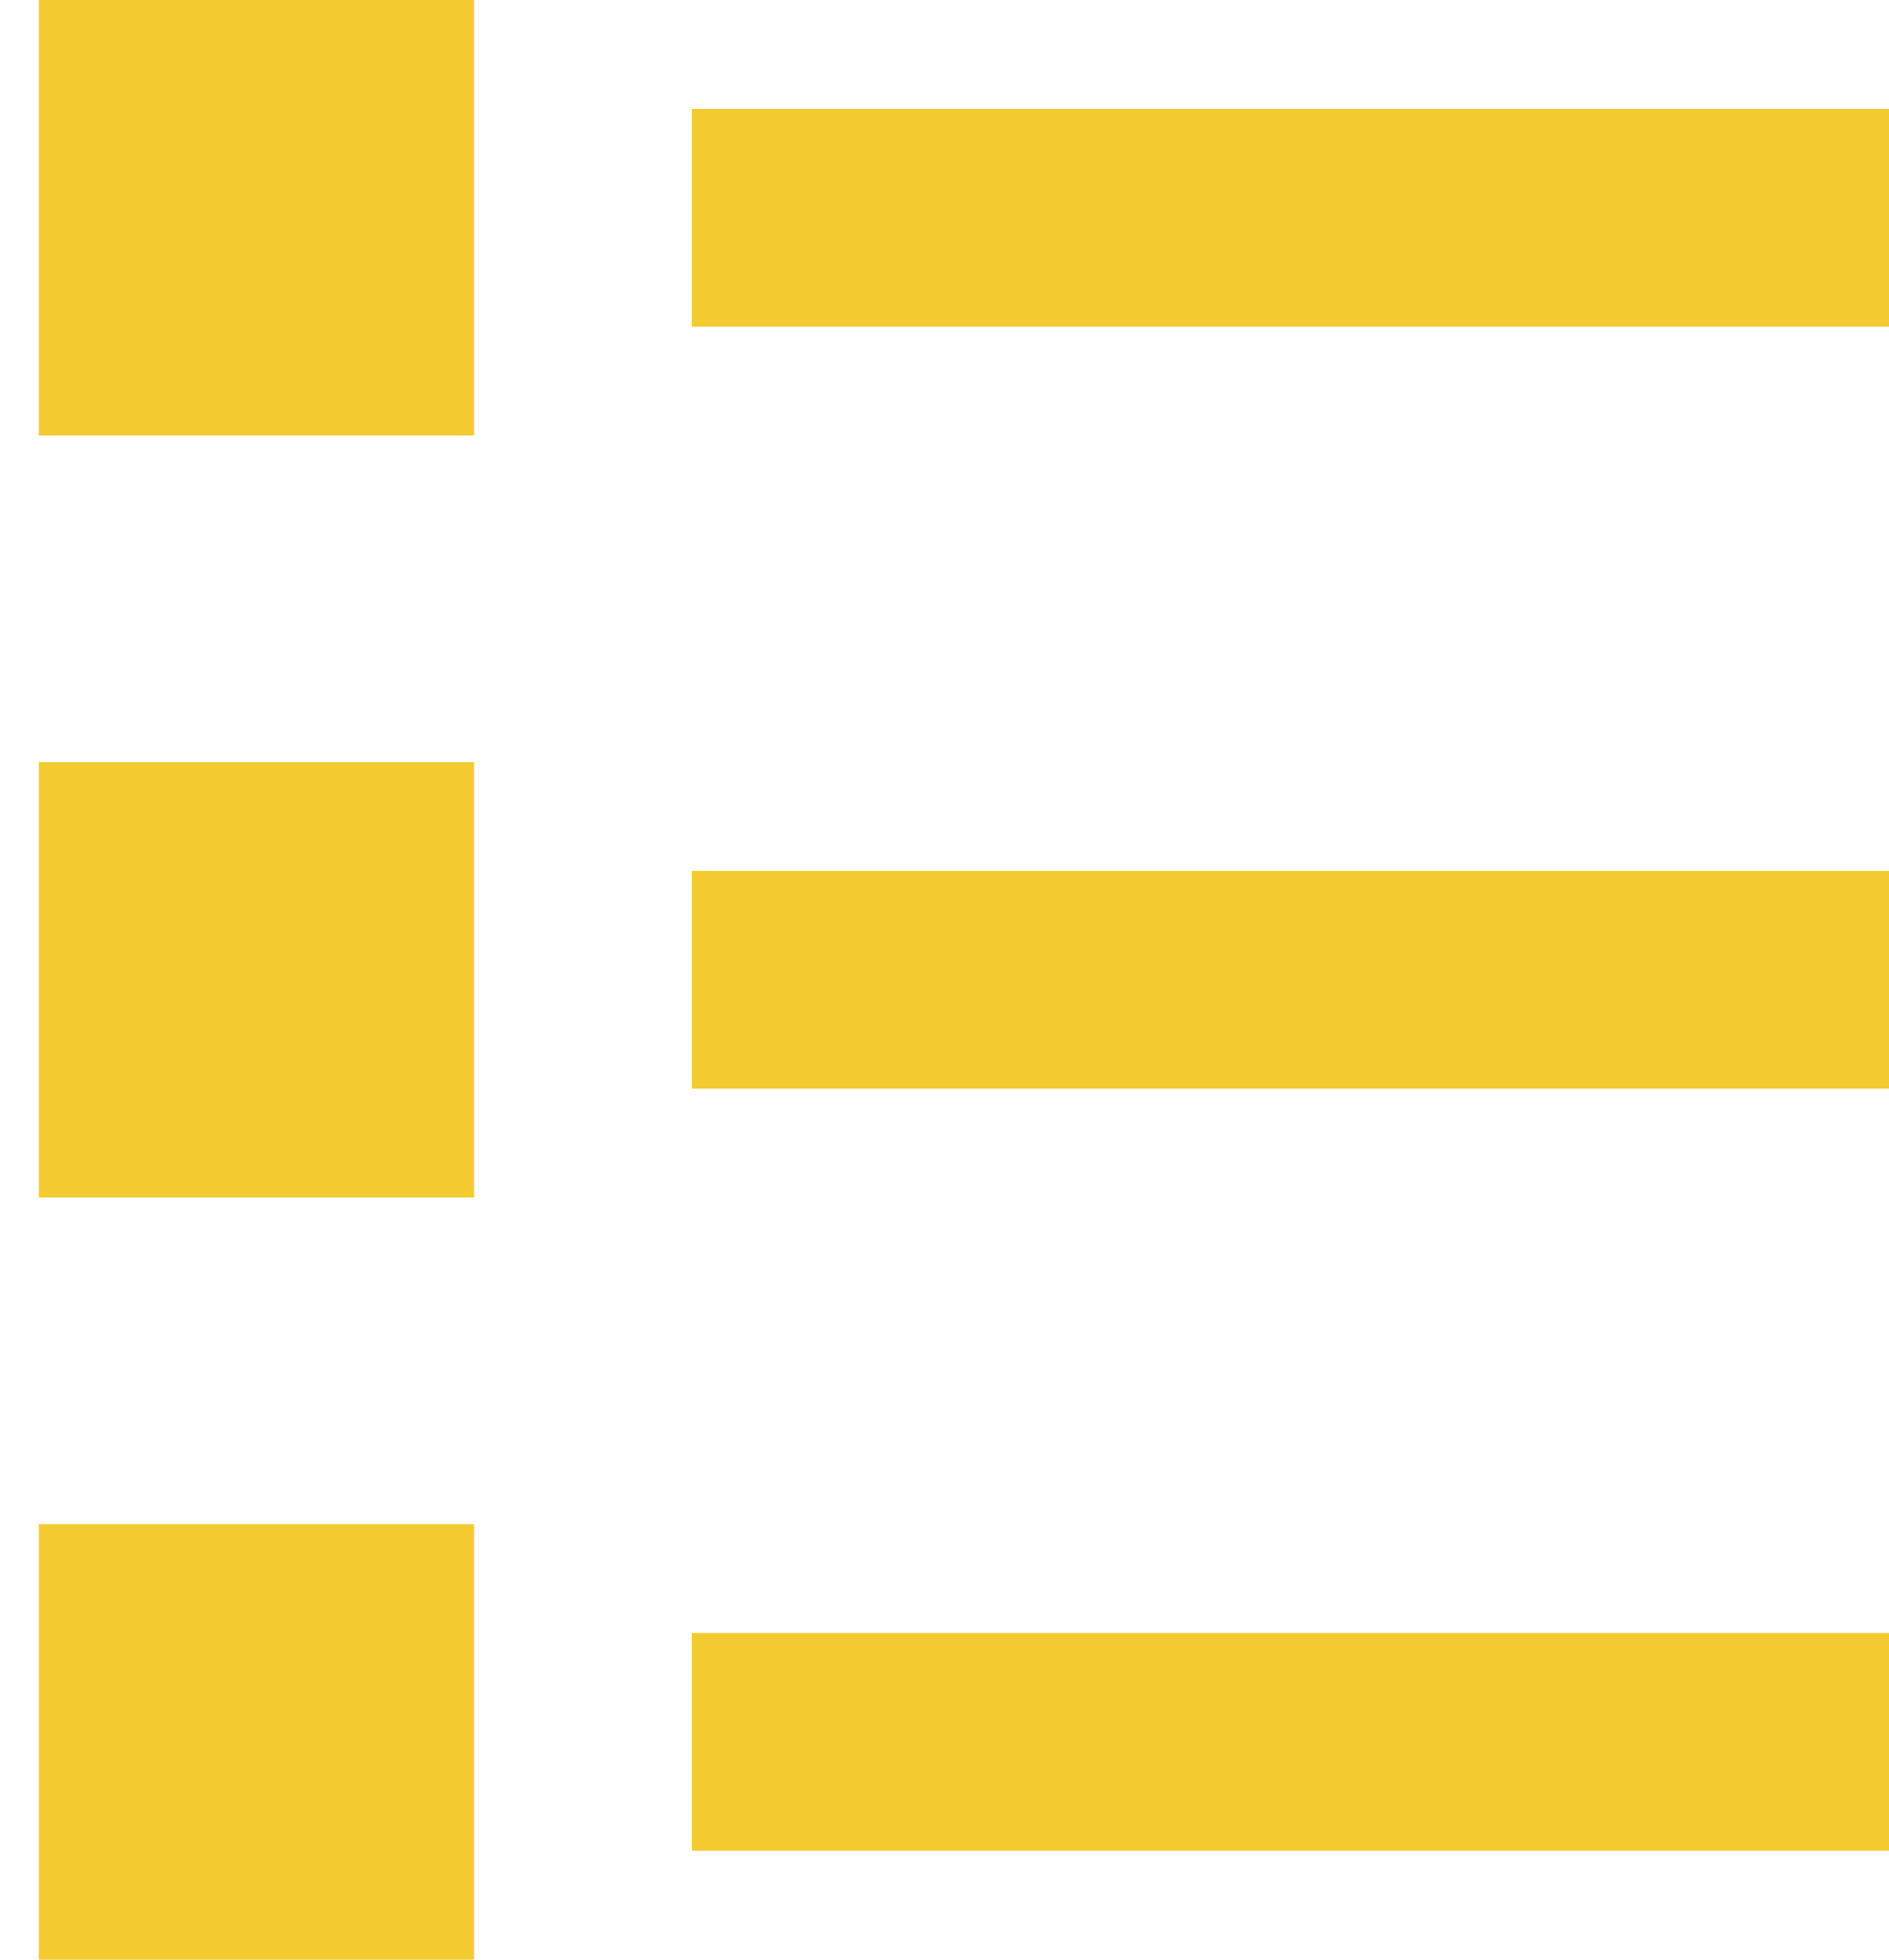 <svg xmlns="http://www.w3.org/2000/svg" width="27" height="28" viewBox="0 0 27 28" fill="none"><rect x="0.555" width="6.222" height="6.222" fill="#F3CA2F"></rect><rect x="0.555" y="10.889" width="6.222" height="6.222" fill="#F3CA2F"></rect><rect x="0.555" y="21.778" width="6.222" height="6.222" fill="#F3CA2F"></rect><rect x="9.889" y="1.556" width="17.111" height="3.111" fill="#F3CA2F"></rect><rect x="9.889" y="12.444" width="17.111" height="3.111" fill="#F3CA2F"></rect><rect x="9.889" y="23.333" width="17.111" height="3.111" fill="#F3CA2F"></rect></svg>